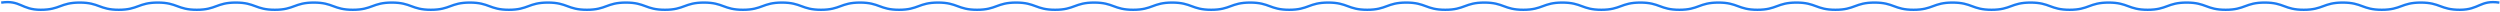 <?xml version="1.0" encoding="UTF-8"?> <svg xmlns="http://www.w3.org/2000/svg" width="2082" height="10" viewBox="0 0 2082 10" fill="none"> <path d="M1 2.178C17.08 -0.152 17.68 8.148 33.92 8.148C50.16 8.148 50.17 2.148 66.41 2.148C82.65 2.148 82.65 8.148 98.9 8.148C115.15 8.148 115.15 2.148 131.39 2.148C147.63 2.148 147.64 8.148 163.88 8.148C180.12 8.148 180.13 2.148 196.37 2.148C212.61 2.148 212.62 8.148 228.86 8.148C245.1 8.148 245.11 2.148 261.35 2.148C277.59 2.148 277.6 8.148 293.84 8.148C310.08 8.148 310.09 2.148 326.33 2.148C342.57 2.148 342.58 8.148 358.82 8.148C375.06 8.148 375.07 2.148 391.31 2.148C407.55 2.148 407.56 8.148 423.8 8.148C440.04 8.148 440.05 2.148 456.29 2.148C472.53 2.148 472.54 8.148 488.79 8.148C505.04 8.148 505.04 2.148 521.28 2.148C537.52 2.148 537.53 8.148 553.77 8.148C570.01 8.148 570.02 2.148 586.26 2.148C602.5 2.148 602.51 8.148 618.75 8.148C634.99 8.148 635 2.148 651.24 2.148C667.48 2.148 667.49 8.148 683.74 8.148C699.99 8.148 699.99 2.148 716.23 2.148C732.47 2.148 732.48 8.148 748.72 8.148C764.96 8.148 764.97 2.148 781.21 2.148C797.45 2.148 797.46 8.148 813.7 8.148C829.94 8.148 829.95 2.148 846.2 2.148C862.45 2.148 862.45 8.148 878.69 8.148C894.93 8.148 894.94 2.148 911.18 2.148C927.42 2.148 927.43 8.148 943.68 8.148C959.93 8.148 959.93 2.148 976.17 2.148C992.41 2.148 992.42 8.148 1008.66 8.148C1024.9 8.148 1024.91 2.148 1041.15 2.148C1057.39 2.148 1057.4 8.148 1073.64 8.148C1089.88 8.148 1089.89 2.148 1106.14 2.148C1122.39 2.148 1122.39 8.148 1138.64 8.148C1154.89 8.148 1154.89 2.148 1171.14 2.148C1187.39 2.148 1187.39 8.148 1203.64 8.148C1219.89 8.148 1219.89 2.148 1236.14 2.148C1252.39 2.148 1252.39 8.148 1268.63 8.148C1284.87 8.148 1284.88 2.148 1301.12 2.148C1317.36 2.148 1317.37 8.148 1333.61 8.148C1349.85 8.148 1349.86 2.148 1366.1 2.148C1382.34 2.148 1382.35 8.148 1398.6 8.148C1414.85 8.148 1414.85 2.148 1431.09 2.148C1447.33 2.148 1447.34 8.148 1463.58 8.148C1479.82 8.148 1479.83 2.148 1496.07 2.148C1512.31 2.148 1512.32 8.148 1528.56 8.148C1544.8 8.148 1544.81 2.148 1561.06 2.148C1577.31 2.148 1577.31 8.148 1593.56 8.148C1609.81 8.148 1609.81 2.148 1626.06 2.148C1642.31 2.148 1642.31 8.148 1658.56 8.148C1674.81 8.148 1674.81 2.148 1691.06 2.148C1707.31 2.148 1707.31 8.148 1723.56 8.148C1739.81 8.148 1739.81 2.148 1756.06 2.148C1772.31 2.148 1772.31 8.148 1788.56 8.148C1804.81 8.148 1804.81 2.148 1821.06 2.148C1837.31 2.148 1837.31 8.148 1853.55 8.148C1869.79 8.148 1869.8 2.148 1886.05 2.148C1902.3 2.148 1902.3 8.148 1918.55 8.148C1934.8 8.148 1934.8 2.148 1951.05 2.148C1967.3 2.148 1967.3 8.148 1983.55 8.148C1999.8 8.148 1999.8 2.148 2016.05 2.148C2032.3 2.148 2032.3 8.148 2048.55 8.148C2064.8 8.148 2065.4 -0.152 2081.49 2.178" stroke="#1D7CF1" stroke-width="2" stroke-miterlimit="10"></path> </svg> 